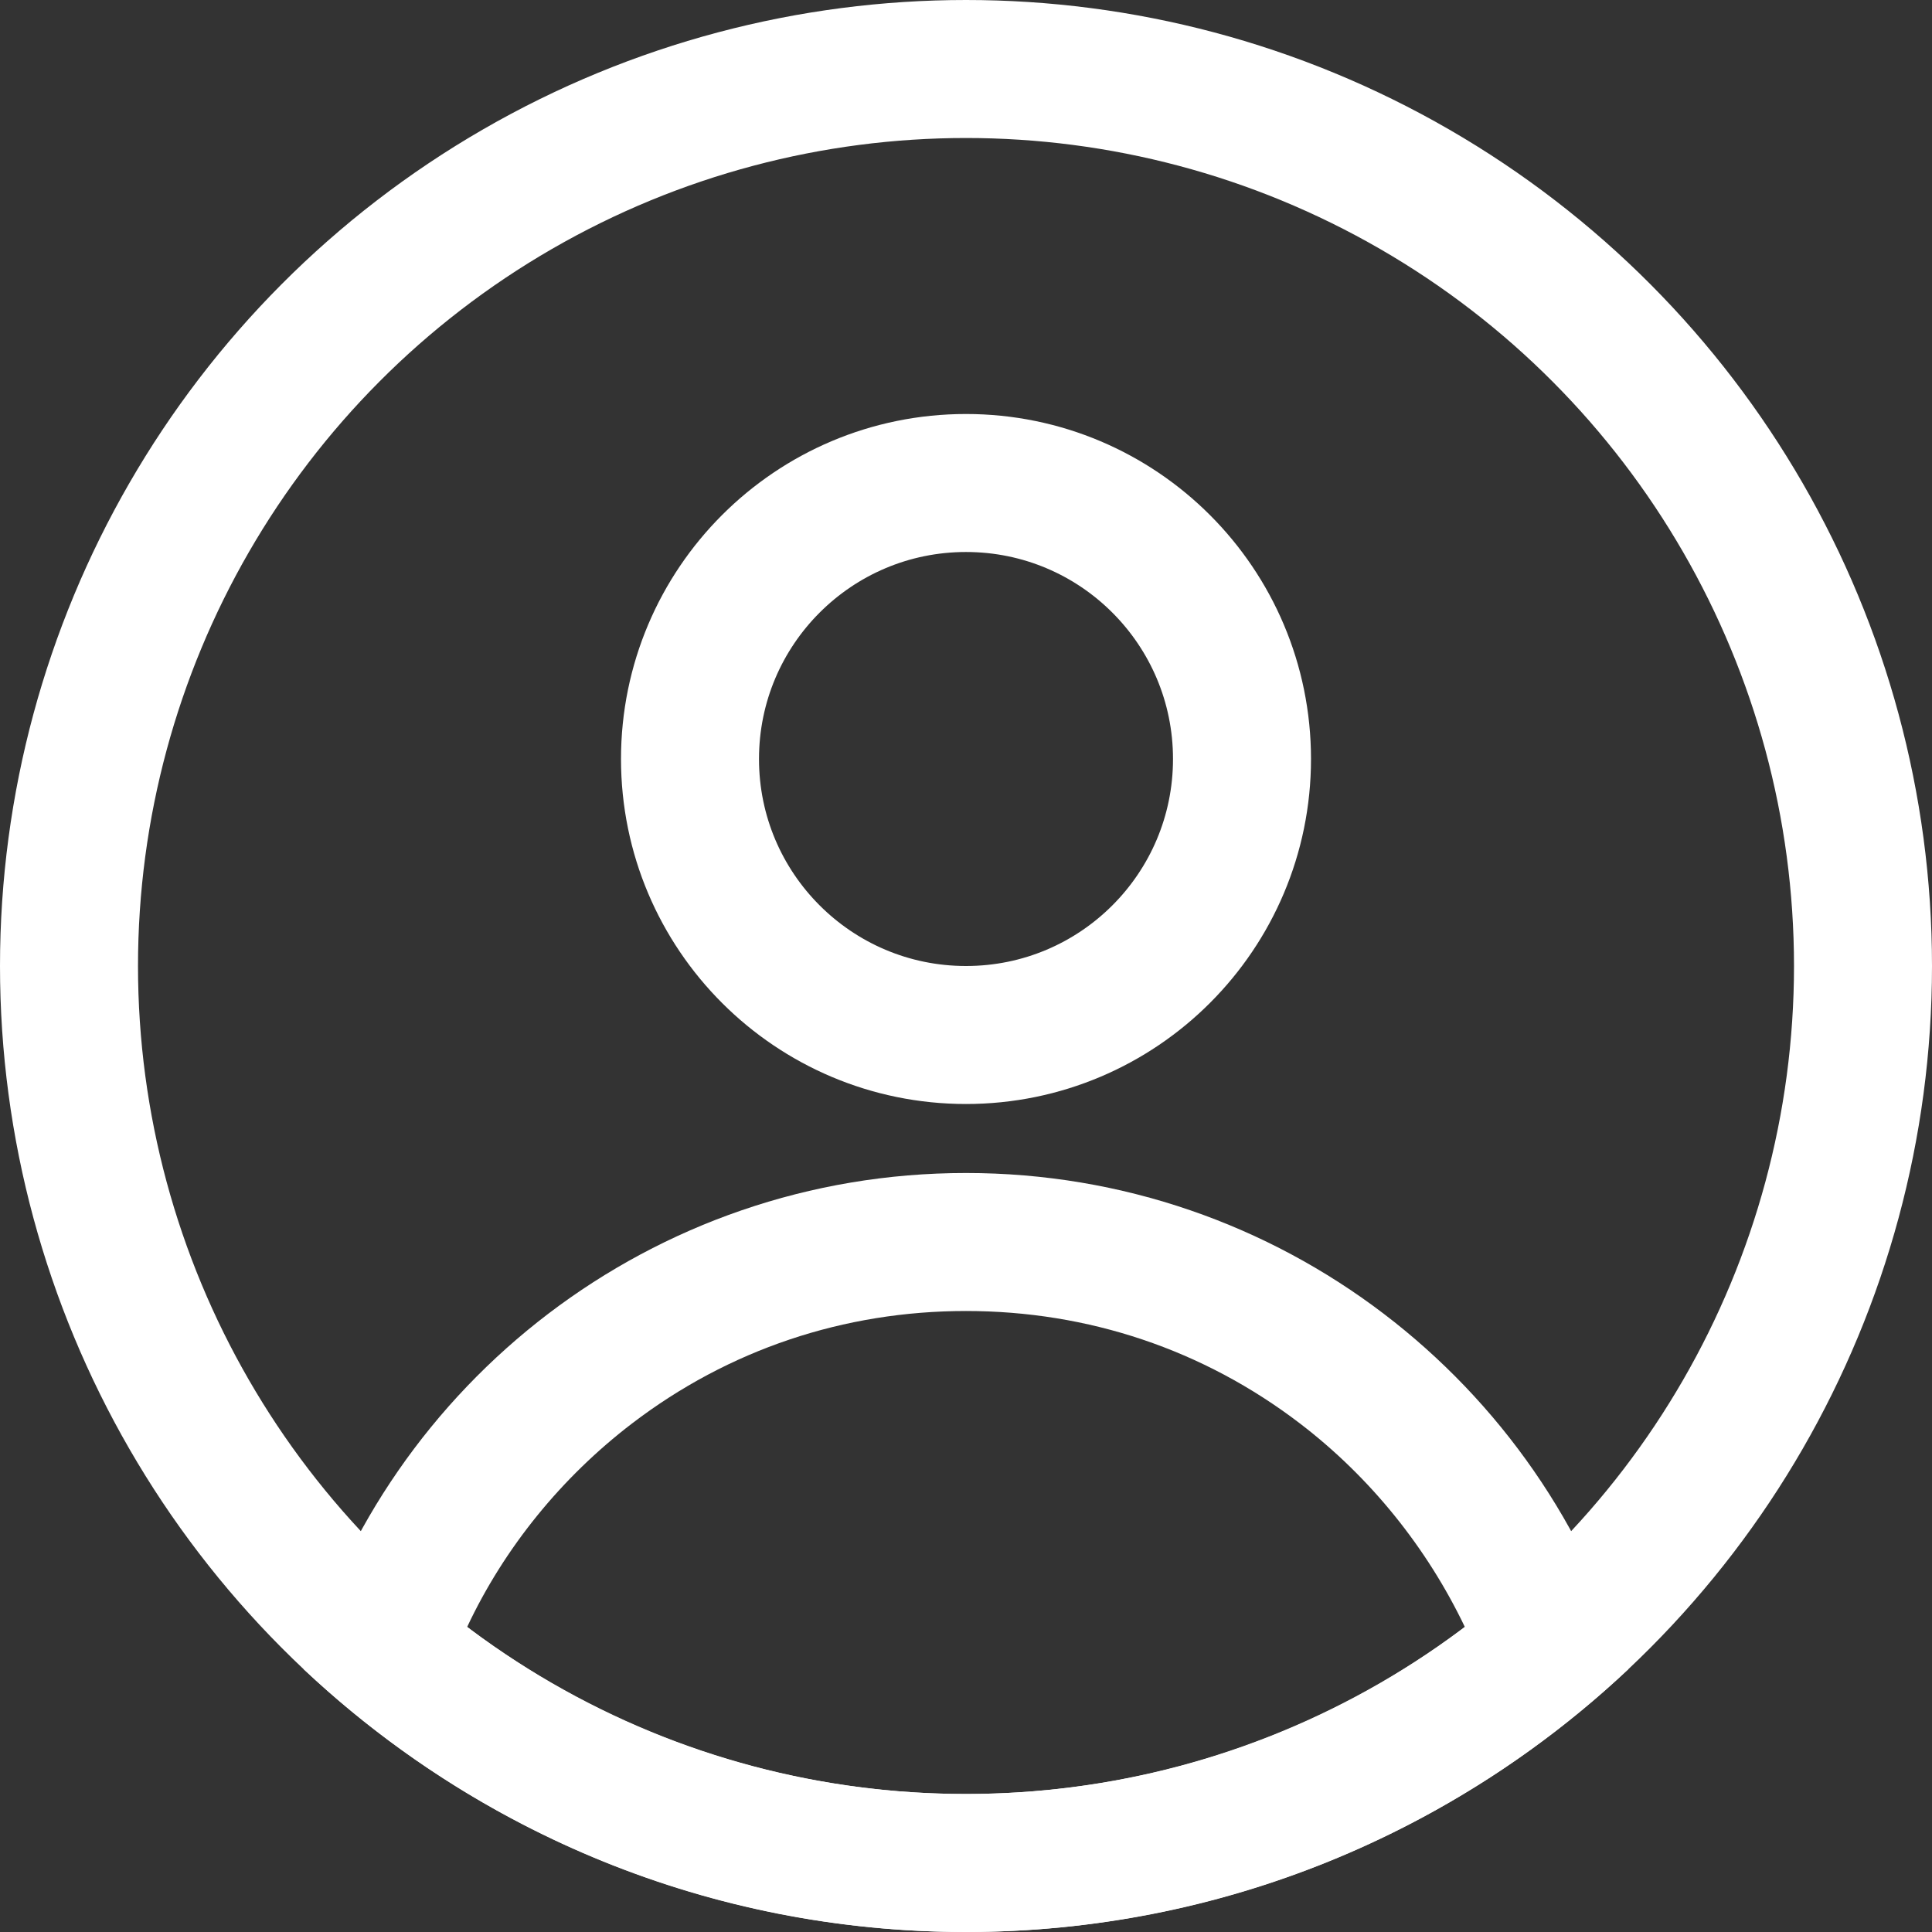 <?xml version="1.0" encoding="UTF-8"?><svg id="uuid-f728e281-c480-40a2-a55b-fe51f1ee632e" xmlns="http://www.w3.org/2000/svg" viewBox="0 0 28 28"><rect x="0" y="0" width="28" height="28" fill="#333333" stroke="none"/><defs><style>.uuid-67d29d02-ea9d-4e66-8b89-a4b17dc89398,.uuid-9b14aa7f-69fa-46fc-820e-5371641bbef4{fill:none;}.uuid-eb5e8423-7ff9-4de8-8636-55de9ea53d0a{fill:#ffffff;}.uuid-9b14aa7f-69fa-46fc-820e-5371641bbef4{stroke:#ffffff;stroke-width:2px;}</style></defs><g id="uuid-9ac4231c-76cf-4ef4-9176-c06daa6784d5"><g id="uuid-f44dc3c7-dcad-48b4-84e7-77bc4d6360a4"><path class="uuid-67d29d02-ea9d-4e66-8b89-a4b17dc89398" d="M4.4,24.19c1.25-4.26,5.16-7.19,9.6-7.19,4.44,0,8.35,2.93,9.6,7.19-2.59,2.45-6.03,3.81-9.6,3.81-3.57,0-7.01-1.36-9.6-3.81Z"/><path class="uuid-eb5e8423-7ff9-4de8-8636-55de9ea53d0a" d="M14,26c2.63,0,5.16-.85,7.23-2.42-.55-1.15-1.37-2.17-2.39-2.95-1.4-1.07-3.07-1.63-4.84-1.63s-3.44,.56-4.84,1.63c-1.02,.78-1.85,1.8-2.39,2.95,2.07,1.57,4.6,2.42,7.23,2.42m0,2c-3.72,0-7.09-1.45-9.6-3.81,1.21-4.15,5.05-7.19,9.6-7.19s8.39,3.04,9.6,7.19c-2.51,2.36-5.88,3.81-9.6,3.81Z"/></g><g id="uuid-e70d35fa-fd74-474c-9976-afe48e9b2c2c"><circle class="uuid-67d29d02-ea9d-4e66-8b89-a4b17dc89398" cx="14" cy="11" r="5"/><circle class="uuid-9b14aa7f-69fa-46fc-820e-5371641bbef4" cx="14" cy="11" r="4"/></g><g id="uuid-6e192736-8d62-42f8-a7eb-66d31e93d076"><circle class="uuid-67d29d02-ea9d-4e66-8b89-a4b17dc89398" cx="14" cy="14" r="14"/><circle class="uuid-9b14aa7f-69fa-46fc-820e-5371641bbef4" cx="14" cy="14" r="13"/></g></g></svg>